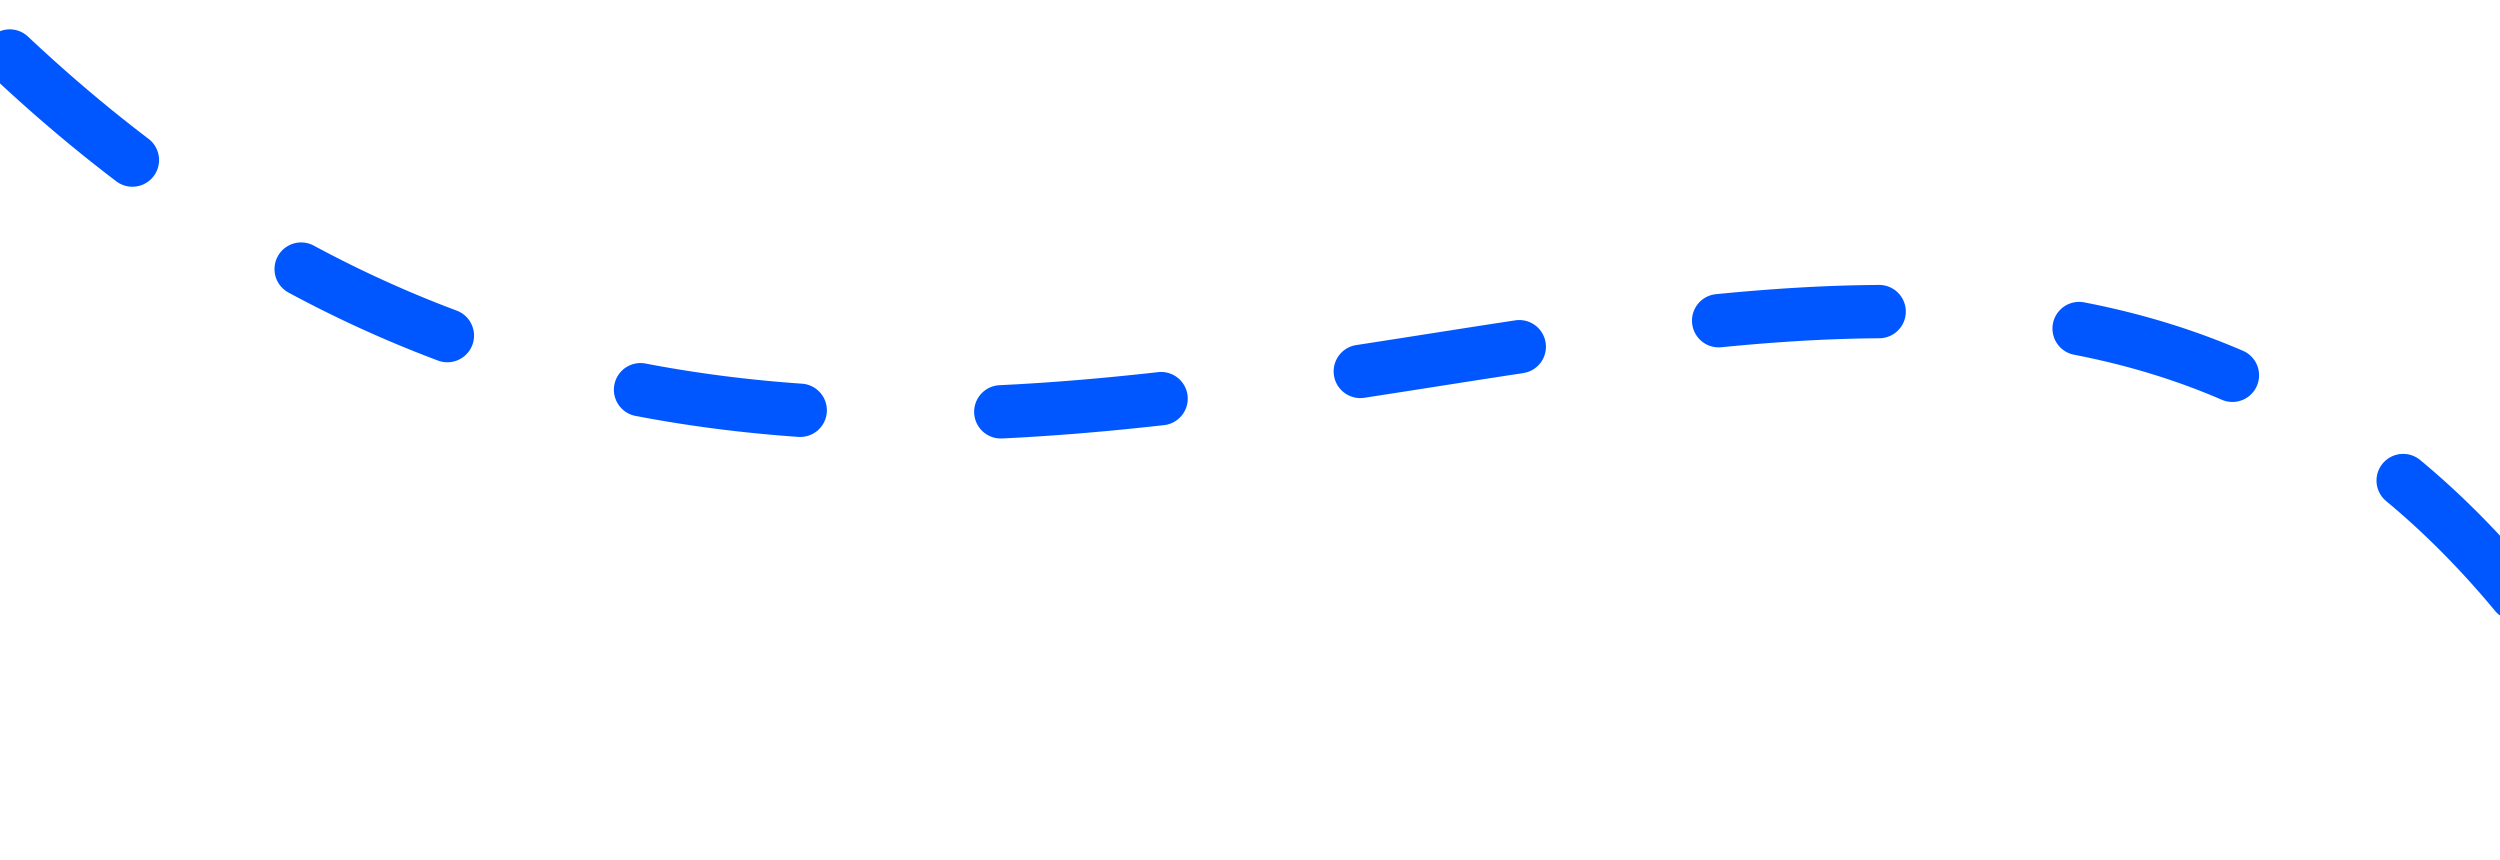 <svg width="375" height="129" fill="none" xmlns="http://www.w3.org/2000/svg">
    <path d="M-23.864-25.308a4 4 0 1 0-6.272 4.967l6.272-4.967Zm420.57 151.769a4 4 0 1 0 7.123-3.642l-7.123 3.642ZM-22.229-10.731a4 4 0 1 0 6.08-5.2l-6.08 5.2ZM4.201 5.49a4 4 0 1 0-5.482 5.827L4.2 5.49Zm13.24 21.706a4 4 0 0 0 4.837-6.373l-4.836 6.373Zm29.622 9.642a4 4 0 0 0-3.796 7.042l3.796-7.042Zm18.639 17.248a4 4 0 0 0 2.806-7.492l-2.806 7.492Zm31.136.444a4 4 0 0 0-1.509 7.857l1.51-7.857Zm22.871 11.001a4 4 0 1 0 .559-7.98l-.559 7.98Zm30.221-7.752a4 4 0 0 0-3.804 4.186 4 4 0 0 0 4.186 3.805l-.382-7.991Zm24.683 5.991a4 4 0 0 0-.893-7.95l.893 7.95Zm28.828-12.012a4 4 0 0 0 1.214 7.908l-1.214-7.908Zm25.05 4.204a4 4 0 1 0-1.201-7.91l1.201 7.91Zm28.915-11.839a4 4 0 1 0 .787 7.962l-.787-7.962Zm24.49 6.617a4 4 0 1 0-.048-8l.048 8Zm30.719-5.388a4 4 0 0 0-1.516 7.855l1.516-7.855Zm20.661 14.614a4 4 0 0 0 3.172-7.345l-3.172 7.345Zm29.754 9.04a4 4 0 1 0-5.107 6.158l5.107-6.158Zm11.235 22.63a4 4 0 1 0 6.156-5.11l-6.156 5.11Zm23.598 20.209a4 4 0 1 0-6.924 4.007l6.924-4.007ZM-30.136-20.341a329.282 329.282 0 0 0 7.907 9.61l6.08-5.2a321.33 321.33 0 0 1-7.715-9.377l-6.272 4.967ZM-1.28 11.317c6.22 5.851 12.463 11.128 18.723 15.879l4.835-6.373C16.25 16.249 10.223 11.155 4.2 5.49l-5.481 5.827ZM43.267 43.88a181.139 181.139 0 0 0 22.435 10.206l2.806-7.492a173.144 173.144 0 0 1-21.445-9.756l-3.796 7.042Zm52.062 18.507c8.165 1.568 16.297 2.579 24.38 3.144l.559-7.98c-7.794-.546-15.607-1.518-23.43-3.02l-1.509 7.856Zm54.983 3.383c8.173-.391 16.279-1.099 24.301-2l-.893-7.95c-7.891.887-15.823 1.578-23.79 1.959l.382 7.99Zm54.343-6.104c8.108-1.245 15.952-2.507 23.836-3.704l-1.201-7.91c-7.824 1.189-15.885 2.484-23.849 3.706l1.214 7.908Zm53.538-7.581c8.075-.799 15.978-1.299 23.703-1.345l-.048-8c-8.032.048-16.189.567-24.442 1.383l.787 7.962Zm52.906 1.122c7.612 1.47 15.006 3.662 22.177 6.759l3.172-7.345c-7.753-3.347-15.708-5.701-23.833-7.27l-1.516 7.856Zm46.824 21.957c5.589 4.635 11.041 10.085 16.342 16.472l6.156-5.11c-5.596-6.742-11.395-12.548-17.391-17.52l-5.107 6.158Zm33.016 40.688a233.116 233.116 0 0 1 5.767 10.609l7.123-3.642a241.2 241.2 0 0 0-5.966-10.974l-6.924 4.007Z" fill="#0157FF"/>
</svg>
